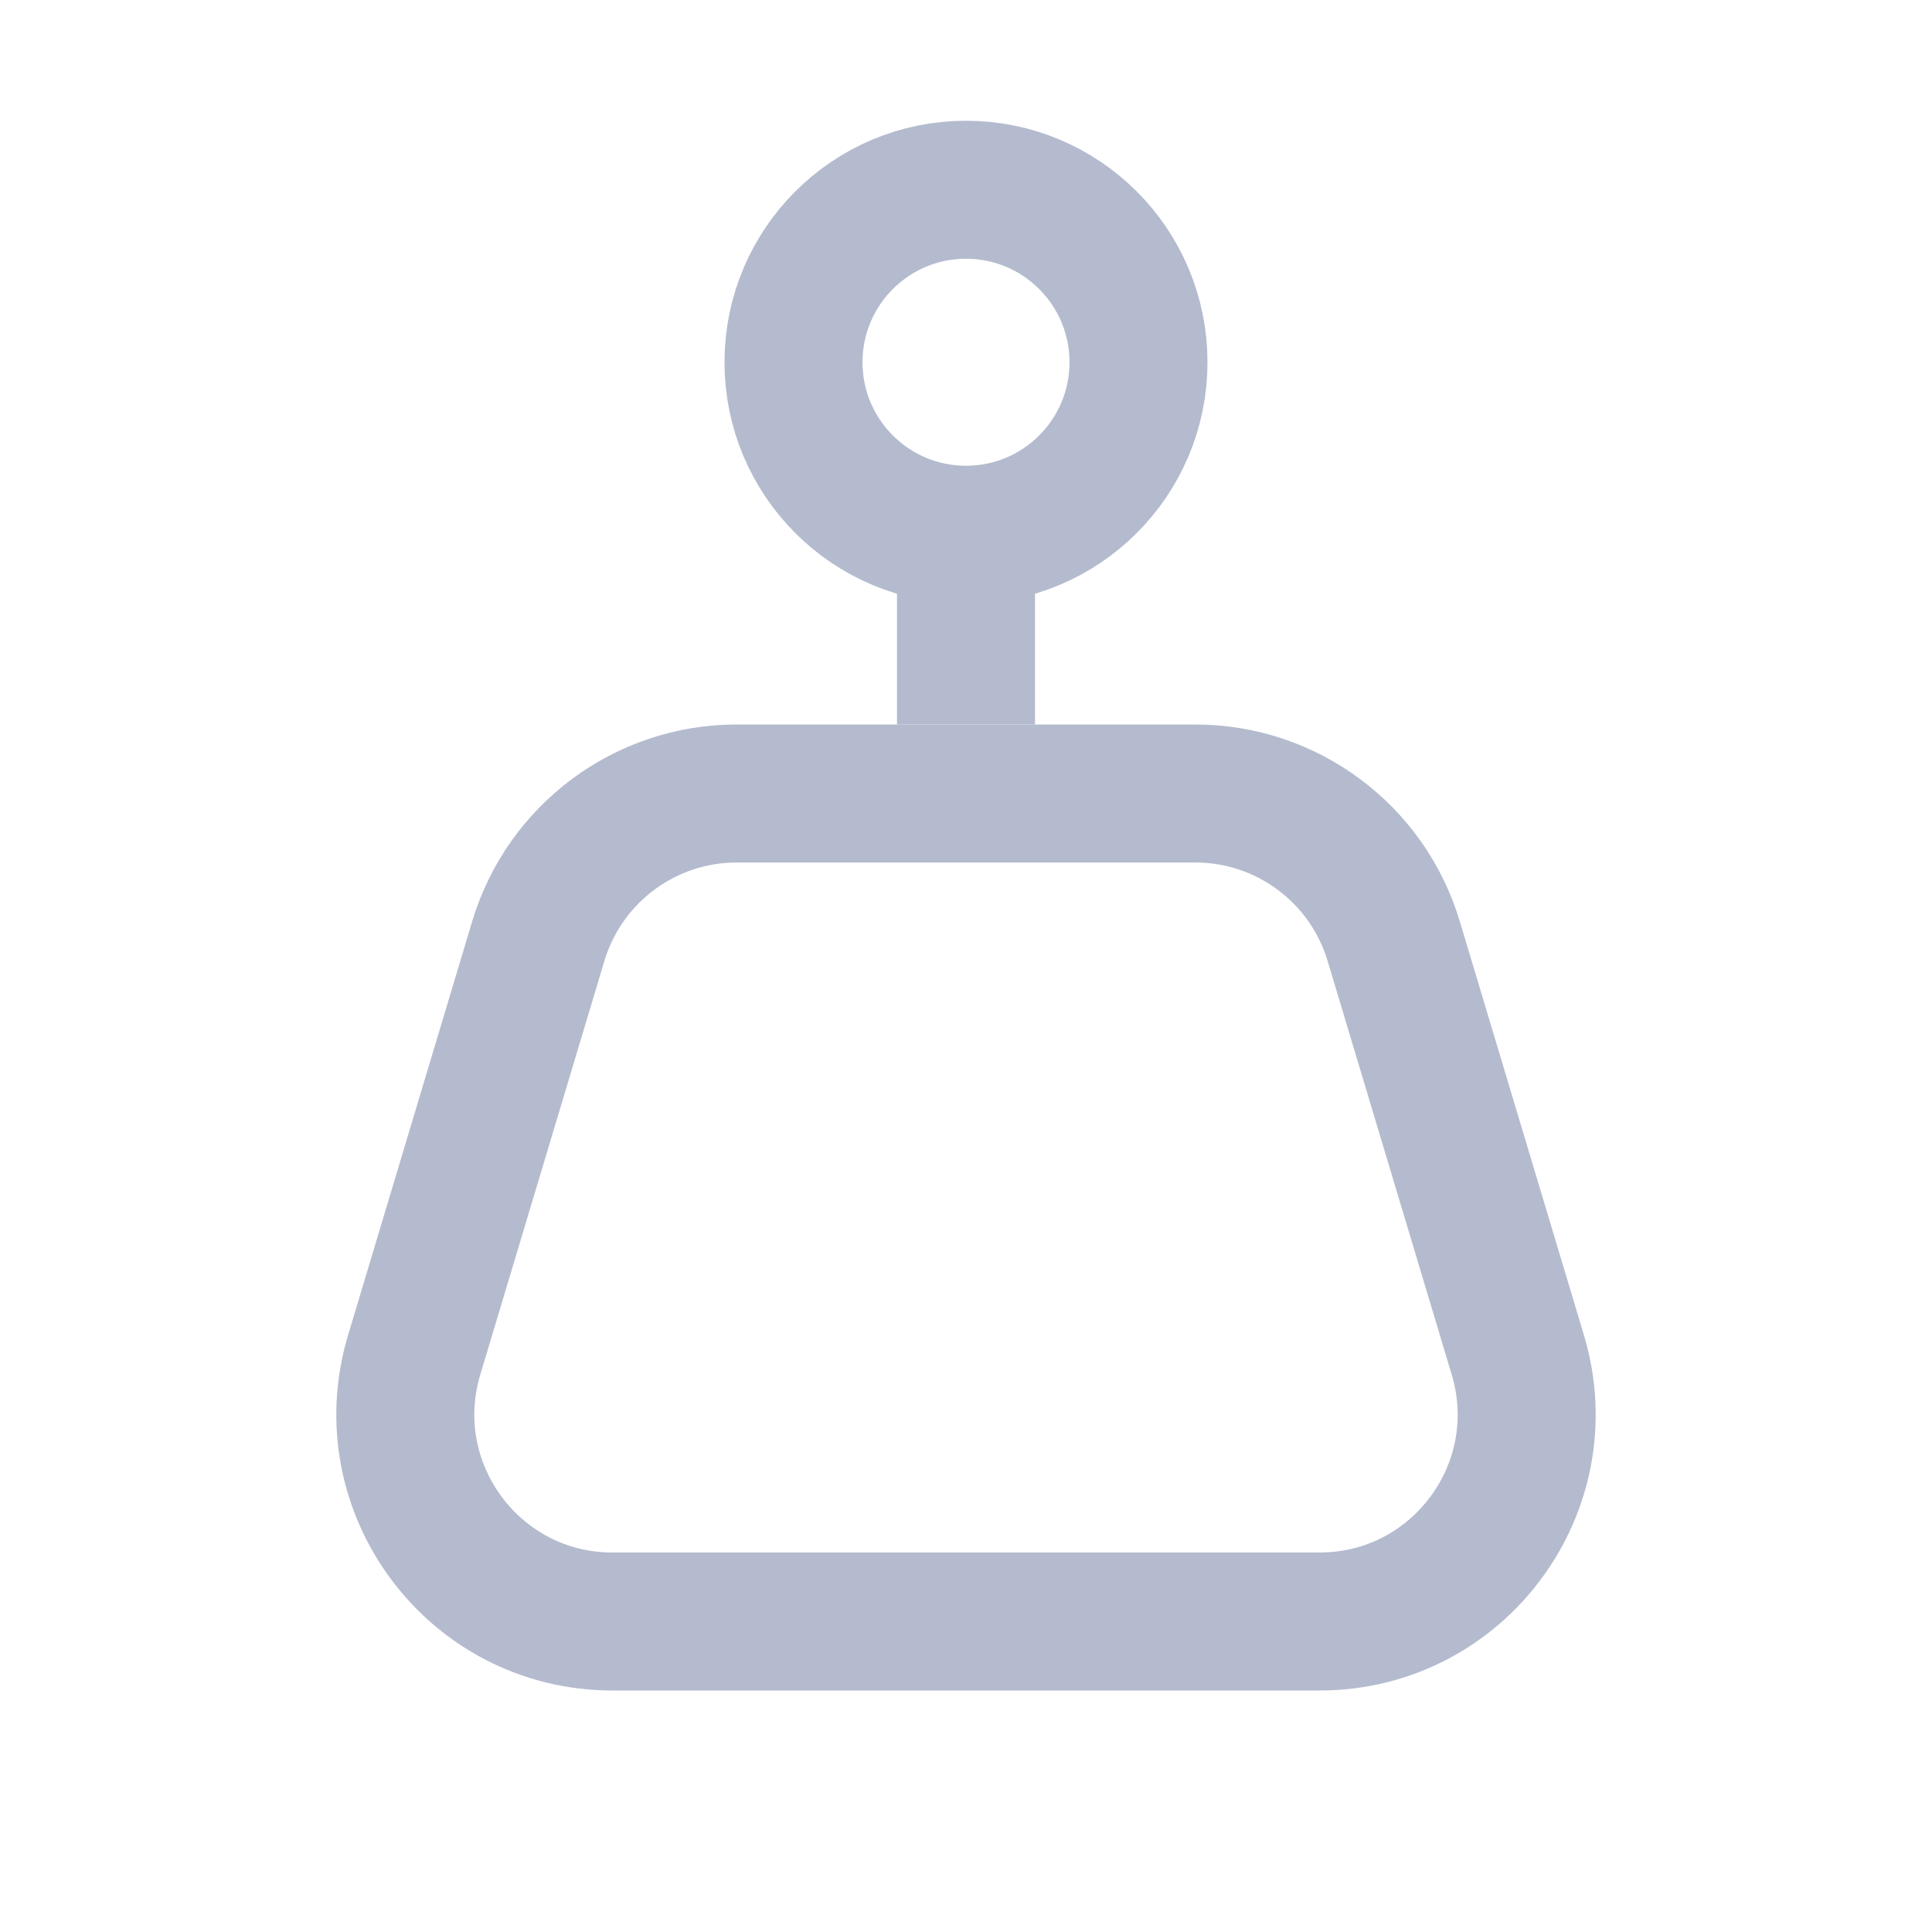 <?xml version="1.0" encoding="UTF-8"?> <svg xmlns="http://www.w3.org/2000/svg" width="14" height="14" viewBox="0 0 14 14" fill="none"><path d="M5.338 5.75H8.662C9.324 5.75 9.908 6.184 10.099 6.819L10.999 9.819C11.287 10.781 10.567 11.75 9.562 11.75H4.438C3.433 11.75 2.713 10.781 3.001 9.819L3.901 6.819C4.092 6.184 4.676 5.75 5.338 5.75Z" stroke="#B4BBCE"></path><path d="M7 3.938L7 5.25" stroke="#B4BBCE"></path><circle cx="7" cy="2.625" r="1.25" stroke="#B4BBCE"></circle></svg> 